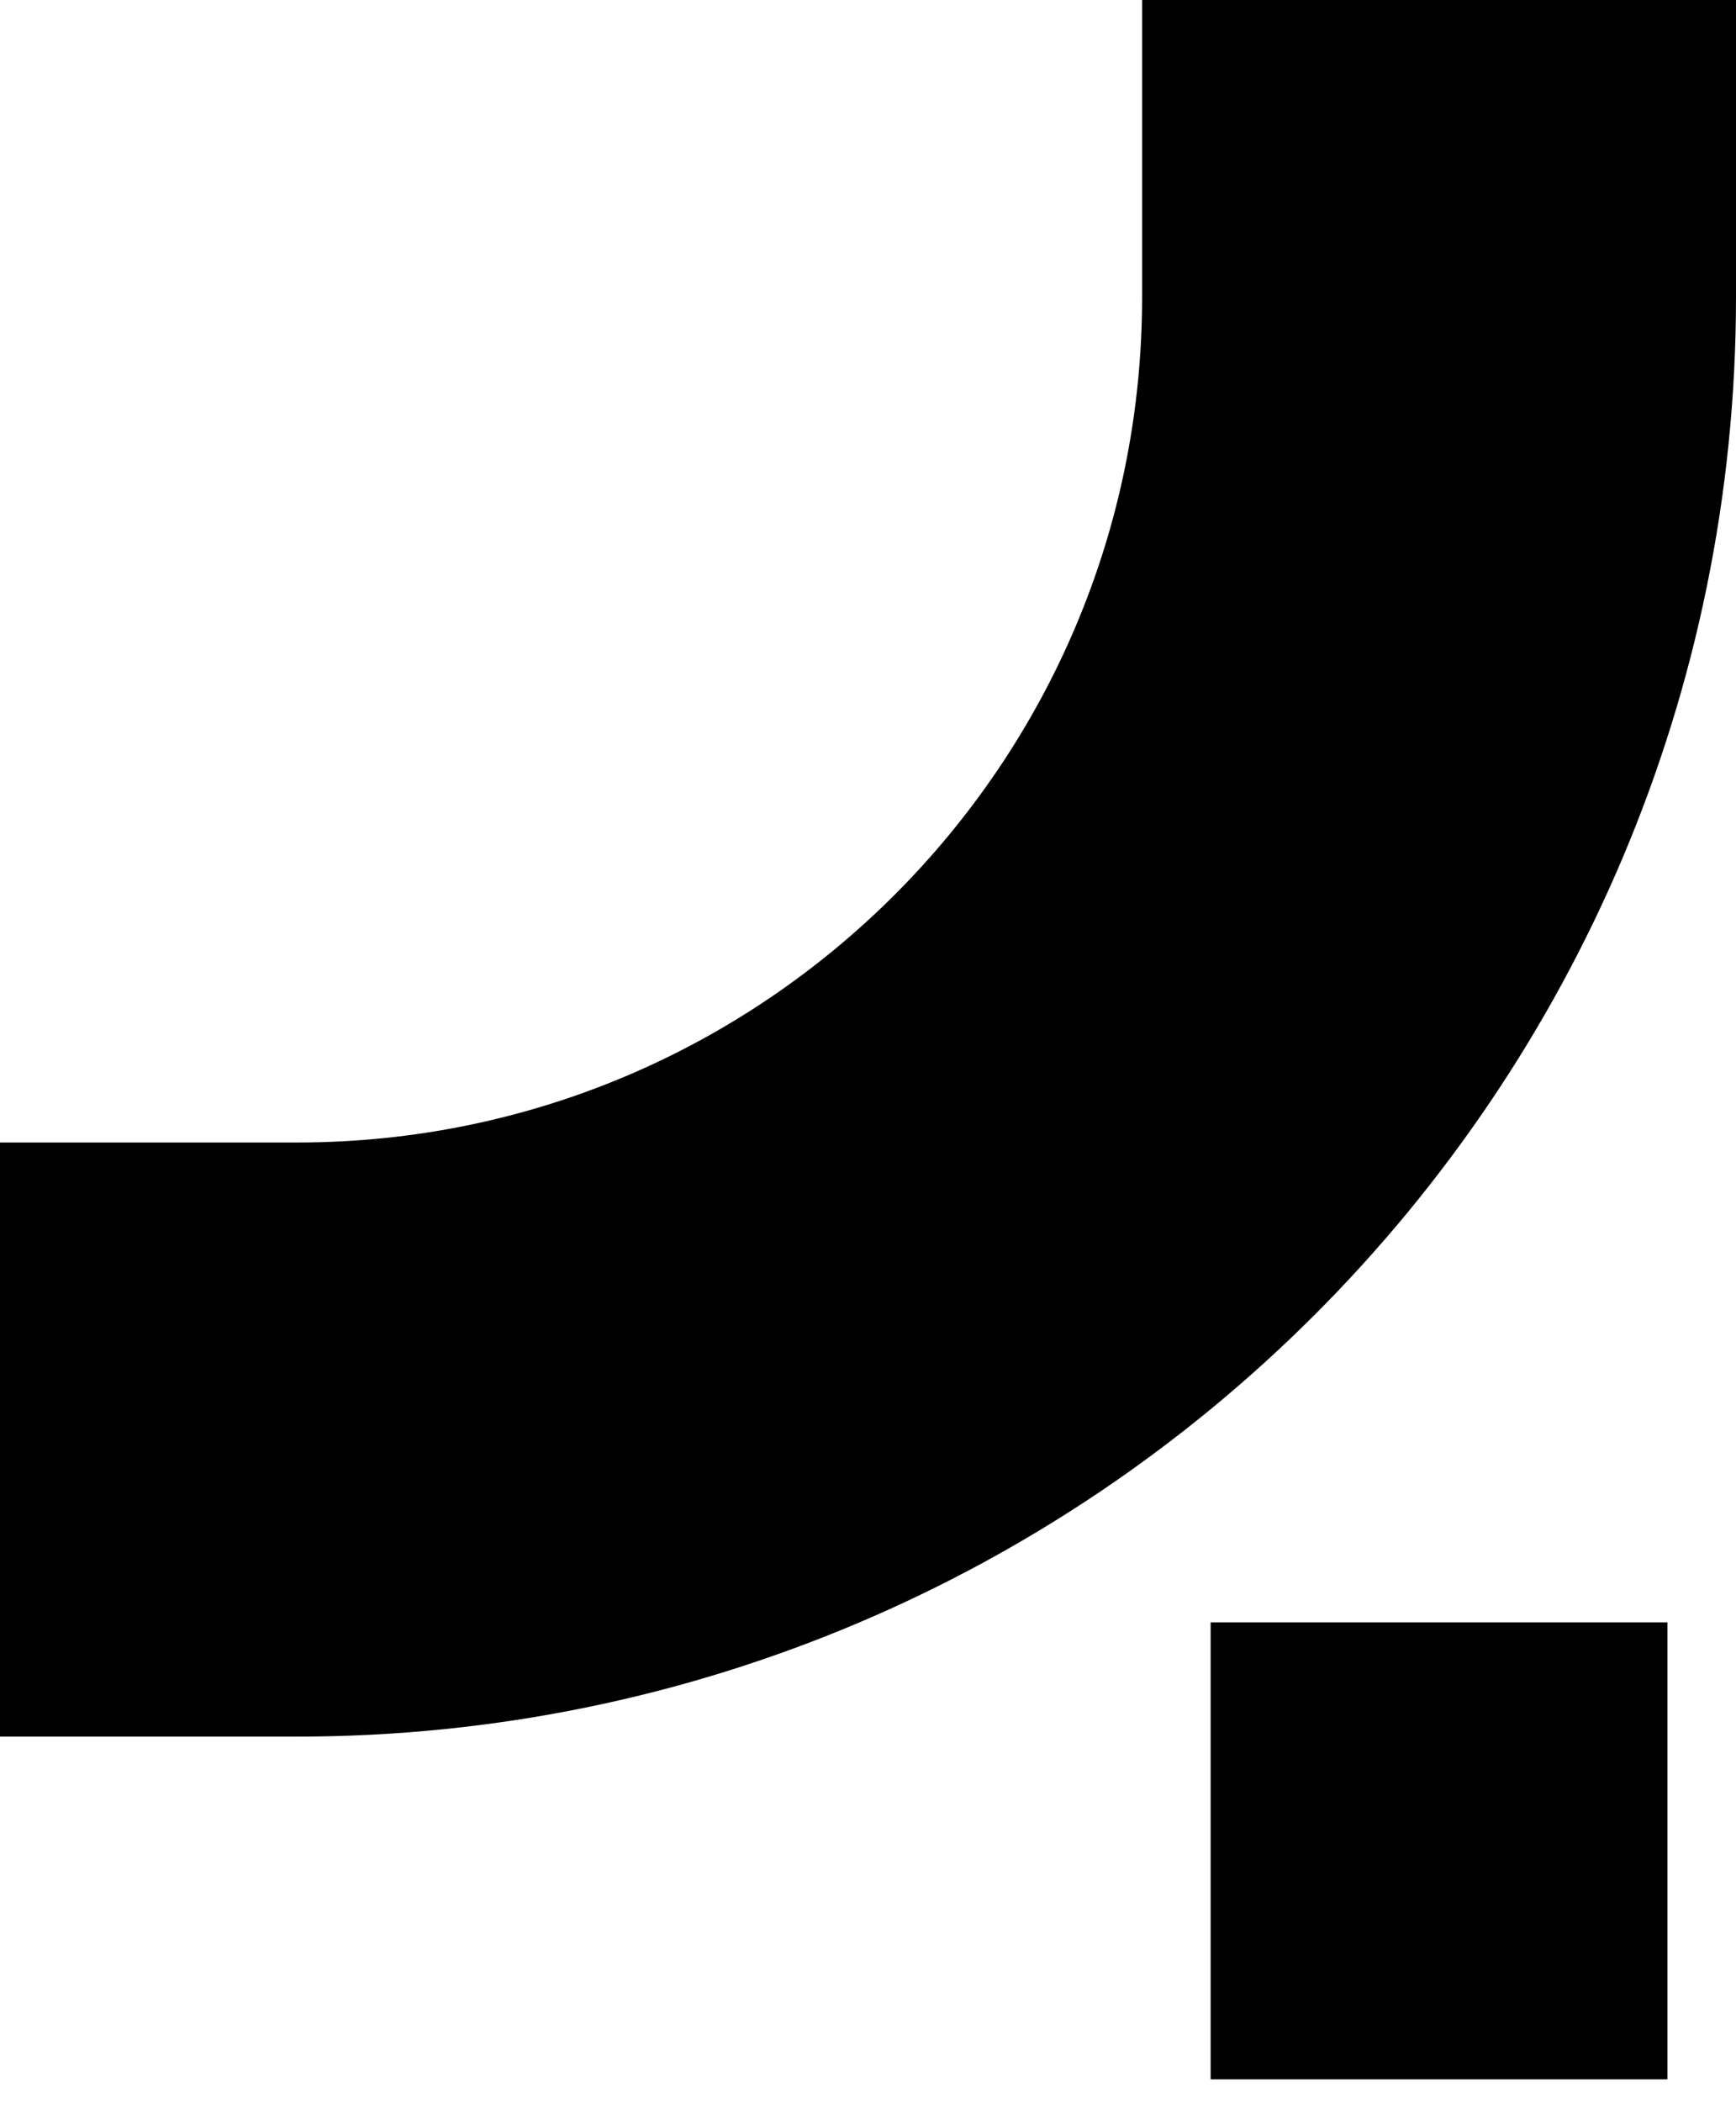 <svg width="38" height="46" viewBox="0 0 38 46" fill="none" xmlns="http://www.w3.org/2000/svg">
<path d="M31.5 6.5C31.5 20.307 20.307 31.5 6.5 31.5" stroke="black" stroke-width="13" stroke-linecap="square"/>
<rect x="26.5" y="35.5" width="10" height="10" fill="black"/>
</svg>
